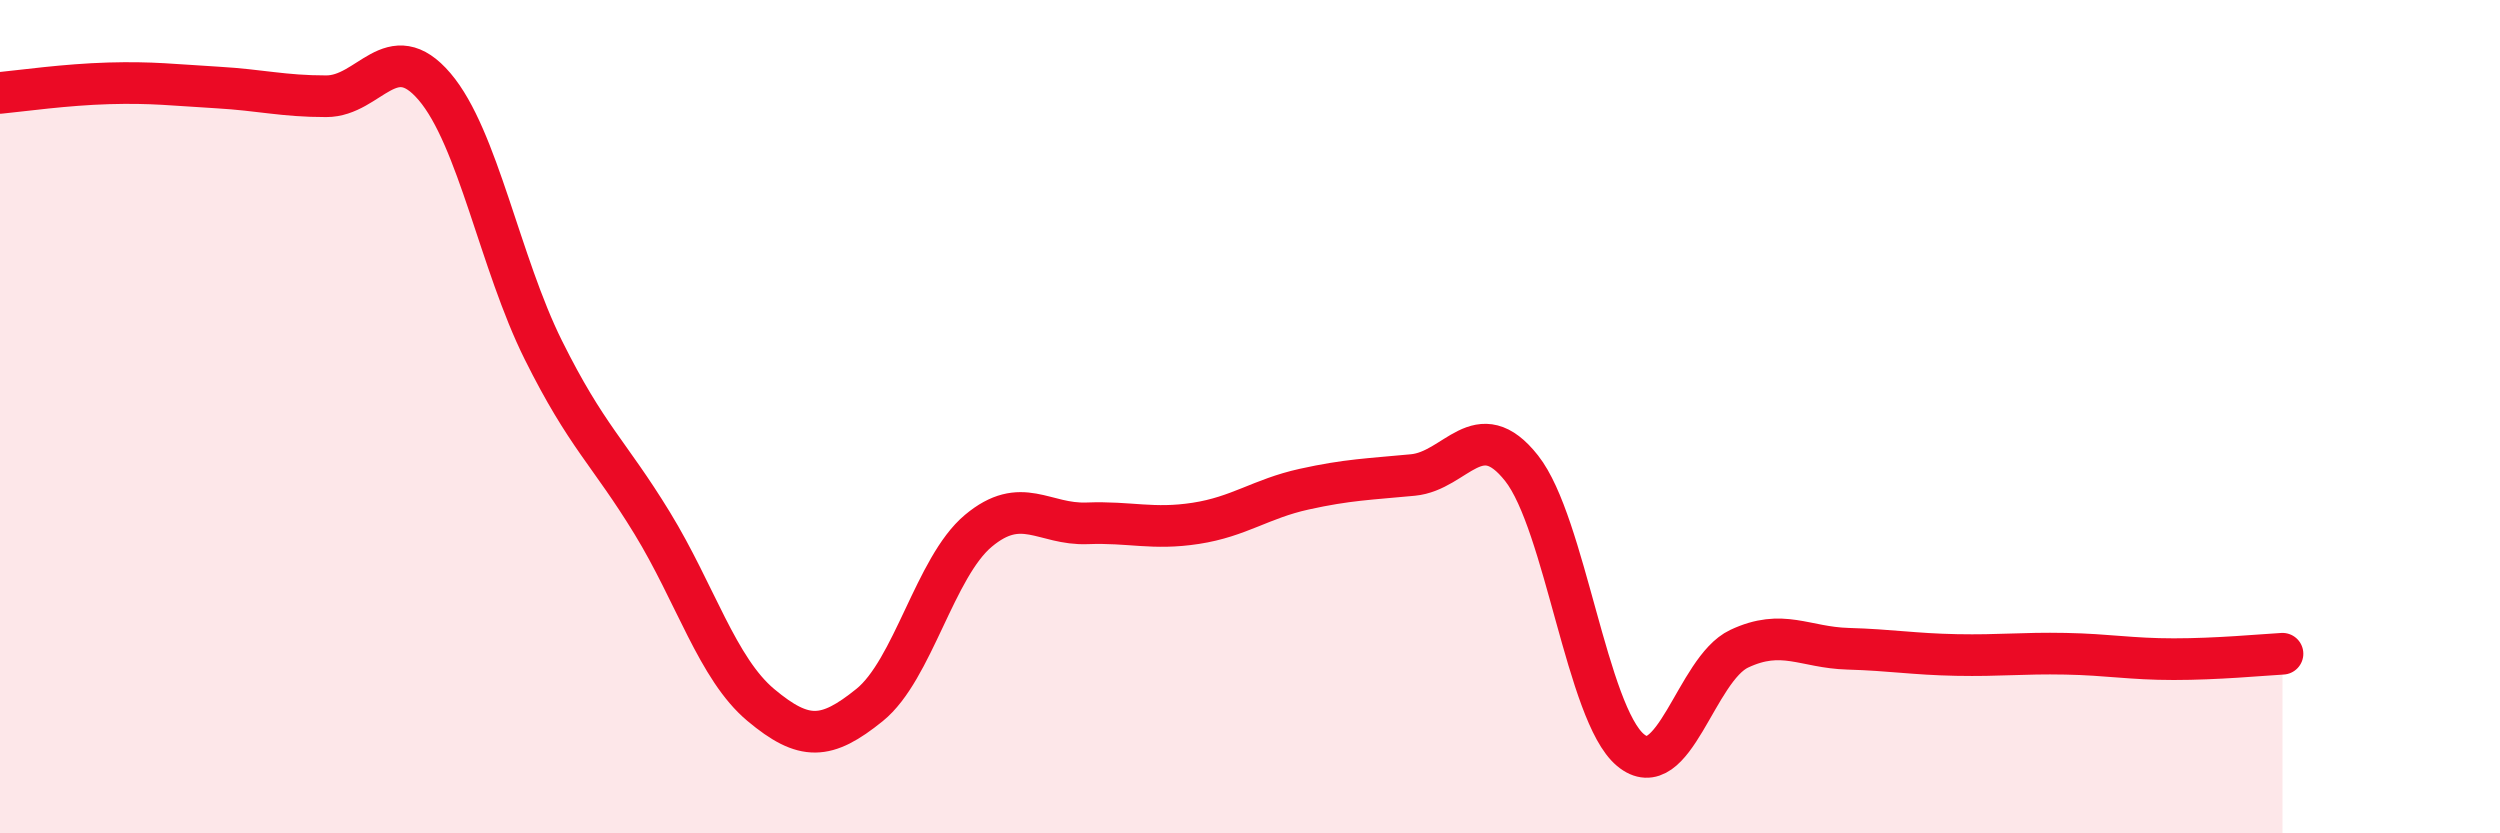 
    <svg width="60" height="20" viewBox="0 0 60 20" xmlns="http://www.w3.org/2000/svg">
      <path
        d="M 0,2.23 C 0.52,2.18 1.57,2.03 2.61,2 C 3.65,1.97 4.18,2.04 5.22,2.1 C 6.26,2.16 6.79,2.31 7.83,2.31 C 8.87,2.31 9.39,0.86 10.43,2.08 C 11.47,3.3 12,6.31 13.04,8.4 C 14.08,10.49 14.61,10.85 15.65,12.55 C 16.69,14.25 17.22,16.05 18.26,16.92 C 19.3,17.79 19.83,17.76 20.87,16.92 C 21.91,16.08 22.44,13.61 23.48,12.74 C 24.52,11.87 25.05,12.6 26.09,12.56 C 27.13,12.52 27.66,12.72 28.7,12.56 C 29.74,12.4 30.26,11.97 31.3,11.74 C 32.34,11.51 32.87,11.5 33.91,11.4 C 34.95,11.3 35.48,9.92 36.52,11.24 C 37.56,12.56 38.09,17.13 39.13,18 C 40.17,18.87 40.7,16.06 41.74,15.57 C 42.78,15.08 43.31,15.54 44.35,15.57 C 45.39,15.6 45.92,15.7 46.96,15.72 C 48,15.74 48.53,15.67 49.57,15.69 C 50.61,15.71 51.13,15.82 52.17,15.82 C 53.21,15.82 54.26,15.72 54.78,15.69L54.78 20L0 20Z"
        fill="#EB0A25"
        opacity="0.1"
        stroke-linecap="round"
        stroke-linejoin="round"
      />
      <path
        d="M 0,2.23 C 0.52,2.18 1.57,2.03 2.61,2 C 3.65,1.97 4.18,2.04 5.22,2.1 C 6.26,2.16 6.79,2.31 7.83,2.31 C 8.87,2.31 9.39,0.86 10.43,2.08 C 11.47,3.3 12,6.31 13.04,8.4 C 14.08,10.49 14.61,10.85 15.65,12.55 C 16.69,14.25 17.22,16.05 18.26,16.92 C 19.3,17.79 19.83,17.76 20.87,16.92 C 21.91,16.08 22.44,13.61 23.48,12.74 C 24.52,11.87 25.05,12.6 26.09,12.56 C 27.13,12.52 27.66,12.72 28.7,12.56 C 29.74,12.4 30.26,11.97 31.3,11.74 C 32.34,11.51 32.87,11.5 33.91,11.4 C 34.95,11.3 35.48,9.92 36.52,11.24 C 37.56,12.56 38.09,17.13 39.13,18 C 40.17,18.87 40.7,16.06 41.74,15.57 C 42.78,15.08 43.31,15.54 44.35,15.57 C 45.39,15.6 45.92,15.7 46.96,15.72 C 48,15.74 48.53,15.67 49.57,15.69 C 50.61,15.71 51.13,15.82 52.17,15.82 C 53.21,15.82 54.26,15.72 54.78,15.69"
        stroke="#EB0A25"
        stroke-width="1"
        fill="none"
        stroke-linecap="round"
        stroke-linejoin="round"
      />
    </svg>
  
